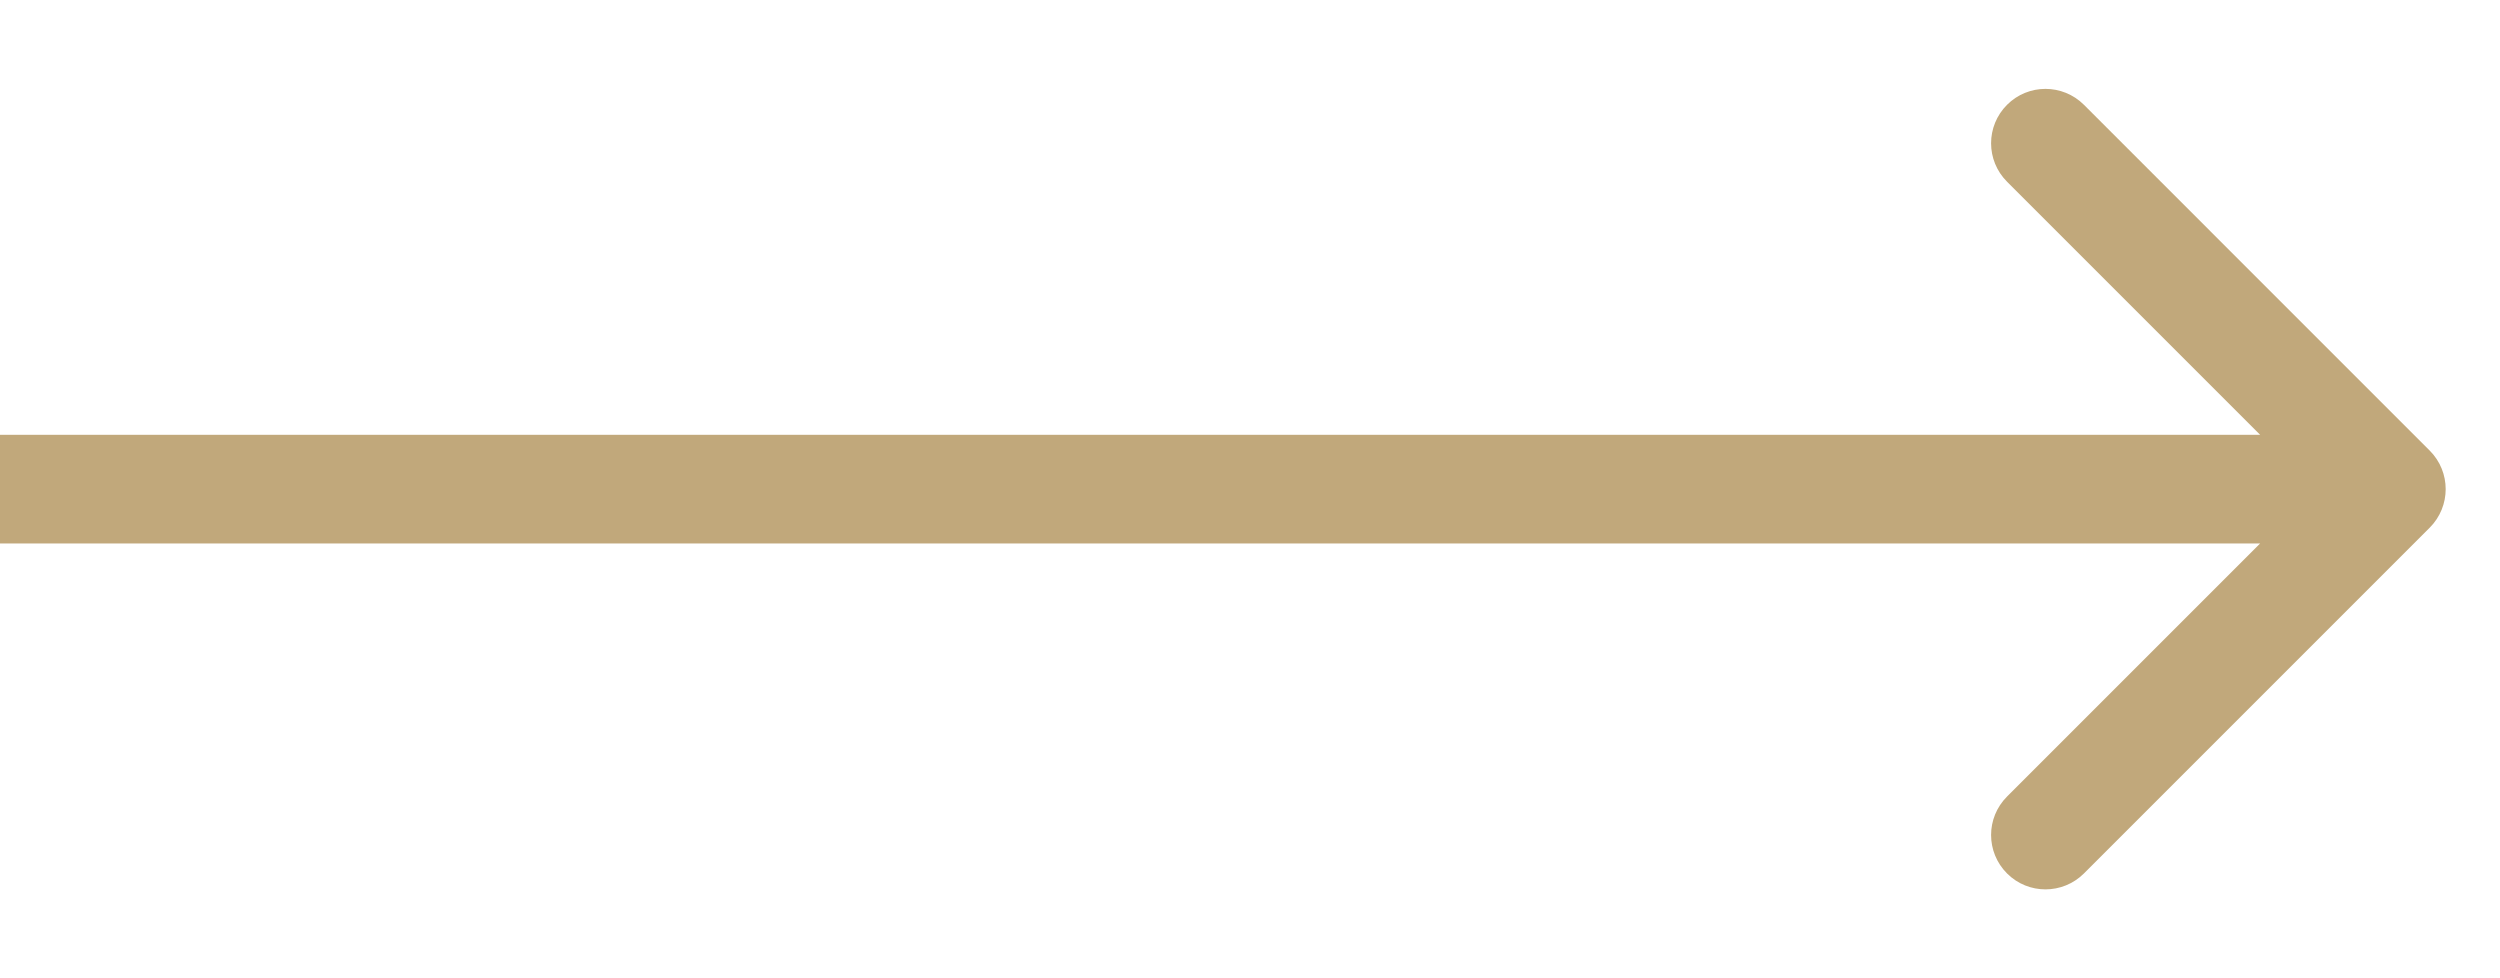 <svg width="23" height="9" viewBox="0 0 23 9" fill="none" xmlns="http://www.w3.org/2000/svg">
<path id="Arrow 2" d="M22.354 4.854C22.549 4.658 22.549 4.342 22.354 4.146L19.172 0.964C18.976 0.769 18.66 0.769 18.465 0.964C18.269 1.16 18.269 1.476 18.465 1.672L21.293 4.5L18.465 7.328C18.269 7.524 18.269 7.84 18.465 8.036C18.66 8.231 18.976 8.231 19.172 8.036L22.354 4.854ZM5.76196e-08 5L22 5L22 4L-5.76196e-08 4L5.76196e-08 5Z" fill="#C1A87B"/>
</svg>
